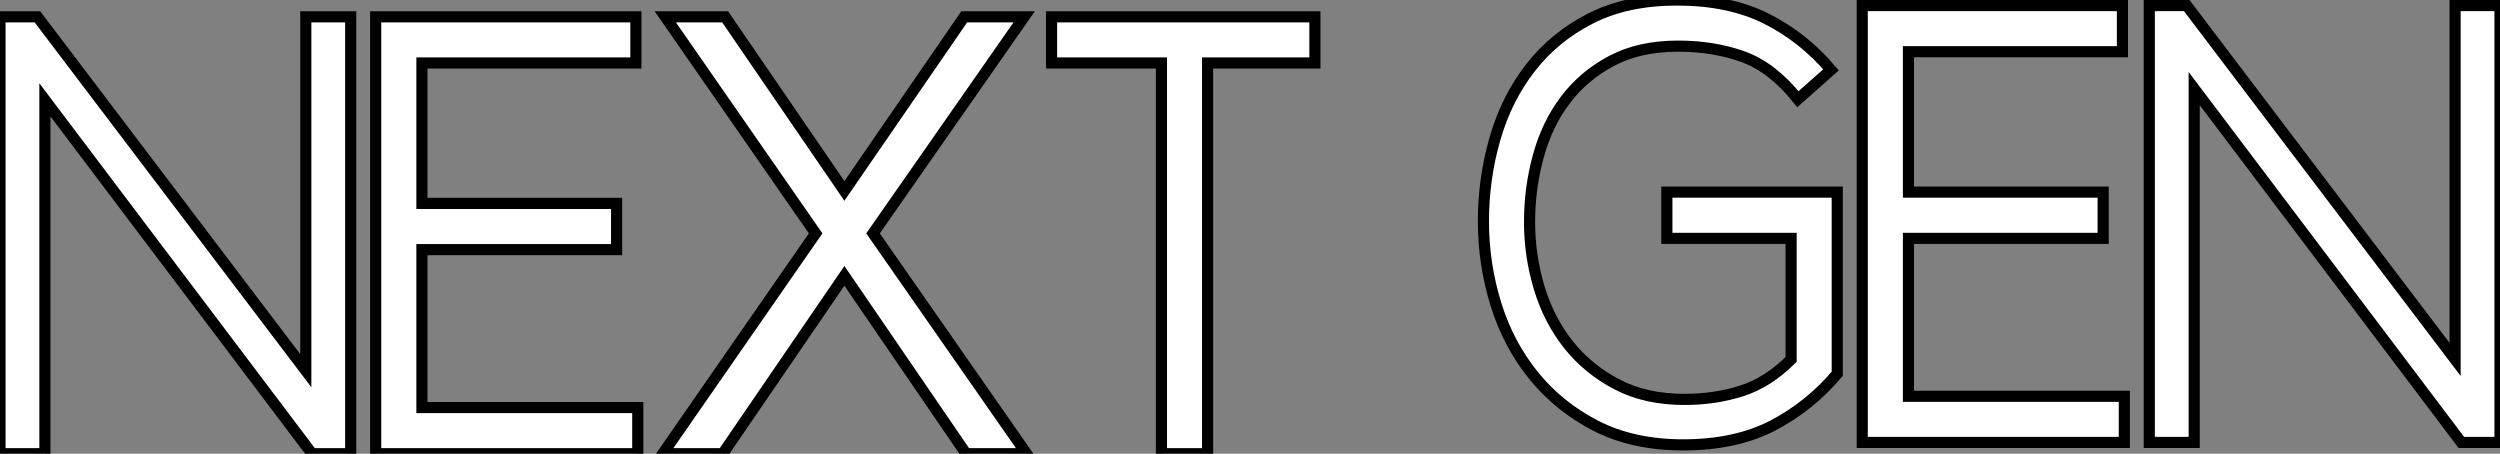 <?xml version="1.0" standalone="no"?>
<svg xmlns="http://www.w3.org/2000/svg" viewBox="0 1.301 224.332 40.712"><rect x="0" y="1.301" width="224.332" height="40.712" fill="#808080" stroke="none"/><path d="M32.59 0L29.12 0L5.15-31.75L5.15 0L1.12 0L1.12-39.20L4.48-39.20L28.56-7.45L28.56-39.20L32.59-39.20L32.59 0ZM58.35 0L34.83 0L34.83-39.20L58.18-39.20L58.18-35.06L38.98-35.06L38.98-22.46L56.45-22.46L56.45-18.31L38.98-18.31L38.98-4.14L58.35-4.14L58.35 0ZM76.89-15.96L65.97 0L60.59 0L74.31-19.77L60.82-39.20L66.19-39.20L76.89-23.58L87.64-39.20L93.02-39.20L79.46-19.77L93.24 0L87.81 0L76.89-15.96ZM119.11-35.06L109.48-35.06L109.48 0L105.34 0L105.34-35.06L95.48-35.06L95.48-39.20L119.11-39.20L119.11-35.06Z" fill="white" stroke="black" transform="translate(0 0) scale(1 1) translate(-1.12 42.013)"/><path d="M32.87-22.46L32.87-6.16Q30.41-3.25 27.08-1.51Q23.74 0.22 19.04 0.22L19.04 0.22Q14.56 0.22 11.23-1.48Q7.90-3.19 5.63-5.99Q3.36-8.79 2.24-12.40Q1.12-16.02 1.12-19.82L1.12-19.82Q1.12-23.69 2.16-27.27Q3.19-30.86 5.35-33.63Q7.50-36.40 10.75-38.05Q14-39.70 18.48-39.70L18.48-39.70Q23.18-39.70 26.52-38.02Q29.85-36.34 32.31-33.43L32.31-33.43L29.34-30.80Q27.05-33.66 24.42-34.61Q21.78-35.56 18.59-35.56L18.59-35.56Q15.12-35.56 12.63-34.24Q10.14-32.93 8.48-30.74Q6.83-28.56 6.05-25.70Q5.26-22.85 5.26-19.77L5.26-19.77Q5.26-16.74 6.13-13.86Q7-10.98 8.76-8.76Q10.53-6.55 13.10-5.21Q15.68-3.86 19.15-3.86L19.15-3.86Q21.90-3.86 24.28-4.62Q26.66-5.38 28.73-7.45L28.73-7.45L28.73-18.31L17.58-18.31L17.58-22.46L32.87-22.46ZM58.63 0L35.11 0L35.11-39.20L58.46-39.20L58.46-35.06L39.26-35.06L39.26-22.46L56.73-22.46L56.73-18.31L39.26-18.31L39.26-4.14L58.63-4.14L58.63 0ZM92.34 0L88.87 0L64.90-31.75L64.90 0L60.87 0L60.87-39.20L64.23-39.20L88.31-7.45L88.31-39.20L92.34-39.20L92.34 0Z" fill="white" stroke="black" transform="translate(133.112 0) scale(1 1) translate(-1.12 41.001)"/></svg>